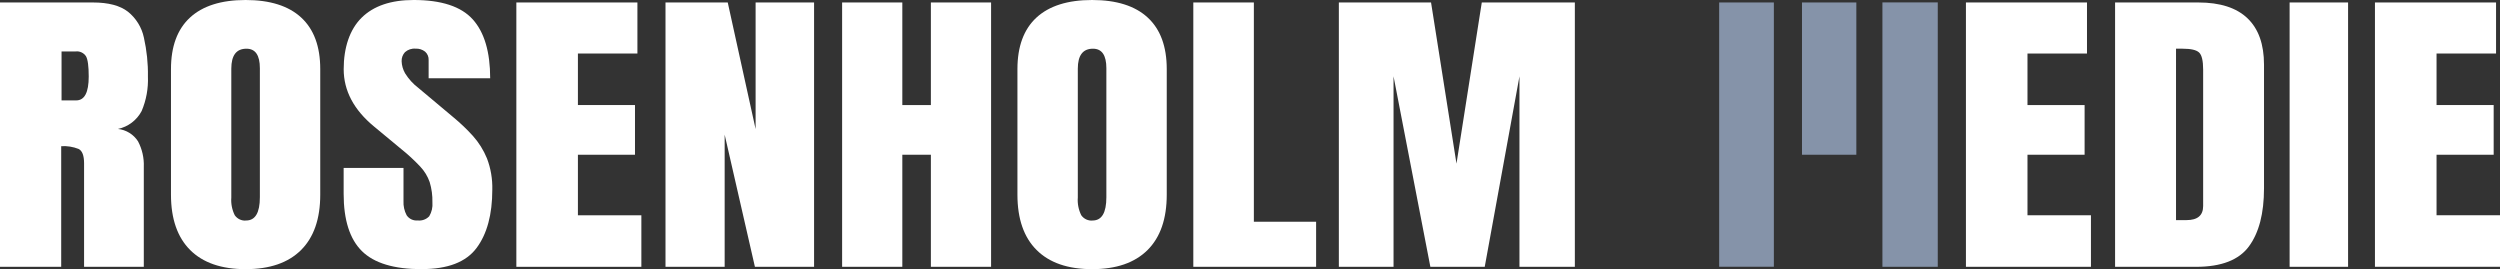 <?xml version="1.0" encoding="UTF-8"?>
<svg id="Layer_1" data-name="Layer 1" xmlns="http://www.w3.org/2000/svg" viewBox="0 0 1151.92 124.02">
  <rect x="0" y="0" width="1151.92" height="124.02" fill="#333333" stroke="none"/>
  <defs>
    <style>
      .cls-1 {
        fill: #fff;
      }

      .cls-2 {
        fill: #8593a9;
      }
    </style>
  </defs>
  <path class="cls-2" d="M855.34,71.3h-25.04V1.14h25.04V71.3ZM867.34,1.12h25.52V122.92h-25.5V1.14h0l-.02-.02Zm-50,121.78h-25.2V1.14h25.2V122.9Z"/>
  <path class="cls-1" d="M0,122.94V1.14H42.8c7.14,0,12.52,1.42,16.16,4.26,3.74,3,6.34,7.2,7.34,11.9,1.32,5.9,1.96,11.92,1.86,17.96,.22,5.46-.76,10.9-2.9,15.92-2.24,4.22-6.22,7.24-10.9,8.24,3.78,.4,7.18,2.5,9.24,5.7,1.9,3.6,2.82,7.66,2.66,11.74v46.08h-27.52v-47.7c0-3.56-.84-5.76-2.5-6.6-2.56-1.02-5.3-1.46-8.04-1.28v55.58s-28.2,0-28.2,0ZM28.36,46.26h6.74c3.86,0,5.78-3.66,5.78-11,0-4.76-.42-7.86-1.26-9.34-1.04-1.58-2.88-2.44-4.76-2.22h-6.5v22.56Z"/>
  <path class="cls-1" d="M113.18,124.02c-11.14,0-19.66-2.94-25.56-8.82-5.88-5.88-8.84-14.38-8.84-25.5V31.84c0-10.42,2.92-18.34,8.76-23.74C93.38,2.72,101.92,0,113.16,0s19.8,2.7,25.64,8.1c5.84,5.4,8.76,13.3,8.76,23.74v57.86c0,11.12-2.94,19.62-8.84,25.5s-14.4,8.82-25.56,8.82h.02Zm.22-22.42c4.22,0,6.34-3.58,6.34-10.72V31.44c0-6-2.06-9-6.18-9-4.66,0-6.98,3.06-6.98,9.2v59.38c-.22,2.8,.34,5.62,1.58,8.14,1.18,1.7,3.16,2.64,5.22,2.46l.02-.02Z"/>
  <path class="cls-1" d="M194.32,124.02c-12.74,0-21.92-2.76-27.54-8.3s-8.44-14.34-8.44-26.44v-11.9h27.58v15.22c-.12,2.3,.38,4.58,1.46,6.6,1.14,1.68,3.1,2.58,5.12,2.38,1.96,.22,3.92-.5,5.28-1.94,1.14-1.92,1.66-4.14,1.46-6.36,.08-3.18-.34-6.34-1.26-9.38-.94-2.68-2.44-5.14-4.4-7.2-2.7-2.86-5.6-5.54-8.68-8l-12.52-10.38c-9.34-7.7-14.02-16.52-14.02-26.44s2.76-18.3,8.28-23.74c5.5-5.42,13.5-8.14,23.96-8.14,12.78,0,21.86,2.98,27.22,8.92,5.36,5.96,8.04,15,8.04,27.14h-28.36v-8.38c.08-1.48-.52-2.9-1.62-3.88-1.26-.98-2.82-1.48-4.4-1.38-1.78-.16-3.54,.44-4.88,1.62-1.04,1.14-1.6,2.64-1.54,4.18,.06,1.94,.62,3.84,1.58,5.54,1.64,2.64,3.76,4.98,6.26,6.86l16.1,13.5c3.16,2.62,6.12,5.44,8.88,8.48,2.74,3.06,4.94,6.58,6.5,10.38,1.76,4.6,2.58,9.5,2.46,14.42,0,11.44-2.42,20.4-7.26,26.88-4.84,6.48-13.24,9.72-25.24,9.72l-.02,.02Z"/>
  <path class="cls-1" d="M237.92,122.94V1.14h55.78V24.66h-27.42v23.74h26.3v22.9h-26.3v27.9h29.24v23.74h-57.6Z"/>
  <path class="cls-1" d="M306.64,122.94V1.14h28.68l12.84,58.34V1.14h26.94V122.94h-27.26l-13.94-60.9v60.9h-27.26Z"/>
  <path class="cls-1" d="M388.02,122.94V1.14h27.74V48.4h13.16V1.14h27.74V122.94h-27.74v-51.64h-13.16v51.64h-27.74Z"/>
  <path class="cls-1" d="M503.2,124.02c-11.14,0-19.66-2.94-25.56-8.82s-8.84-14.38-8.84-25.5V31.84c0-10.42,2.92-18.34,8.76-23.74,5.84-5.38,14.38-8.1,25.64-8.1s19.8,2.7,25.64,8.1c5.84,5.4,8.76,13.3,8.76,23.74v57.86c0,11.12-2.94,19.62-8.84,25.5s-14.42,8.82-25.56,8.82Zm.24-22.42c4.22,0,6.34-3.58,6.34-10.72V31.44c0-6-2.06-9-6.18-9-4.64,0-6.98,3.06-6.98,9.2v59.38c-.22,2.8,.34,5.62,1.58,8.14,1.18,1.7,3.18,2.64,5.24,2.46h0v-.02Z"/>
  <path class="cls-1" d="M549.84,122.94V1.14h27.9V102.16h28.68v20.76h-56.58v.02Z"/>
  <path class="cls-1" d="M616.9,122.94V1.14h42.48l11.72,74.26L682.76,1.14h42.88V122.94h-25.52V35.16l-16,87.76h-25.06l-16.96-87.76V122.94h-25.2Z"/>
  <path class="cls-1" d="M905.84,122.94V1.14h55.78V24.66h-27.42v23.74h26.32v22.9h-26.32v27.88h29.24v23.74h-57.62l.02,.02Z"/>
  <path class="cls-1" d="M974.56,122.94V1.14h38.36c10.04,0,17.6,2.44,22.66,7.3,5.08,4.86,7.6,11.98,7.6,21.34v57.02c0,11.54-2.32,20.44-6.94,26.72s-12.72,9.42-24.28,9.42h-37.4Zm28.06-21.52h4.84c5.12,0,7.68-2.16,7.68-6.5V32.06c0-4.06-.62-6.68-1.86-7.86s-3.76-1.76-7.56-1.76h-3.08V101.4l-.02,.02Z"/>
  <path class="cls-1" d="M1054.98,122.94V1.14h26.94V122.94h-26.94Z"/>
  <path class="cls-1" d="M1094.3,122.94V1.14h55.8V24.66h-27.42v23.74h26.32v22.9h-26.32v27.88h29.24v23.74h-57.62v.02Z"/>
</svg>